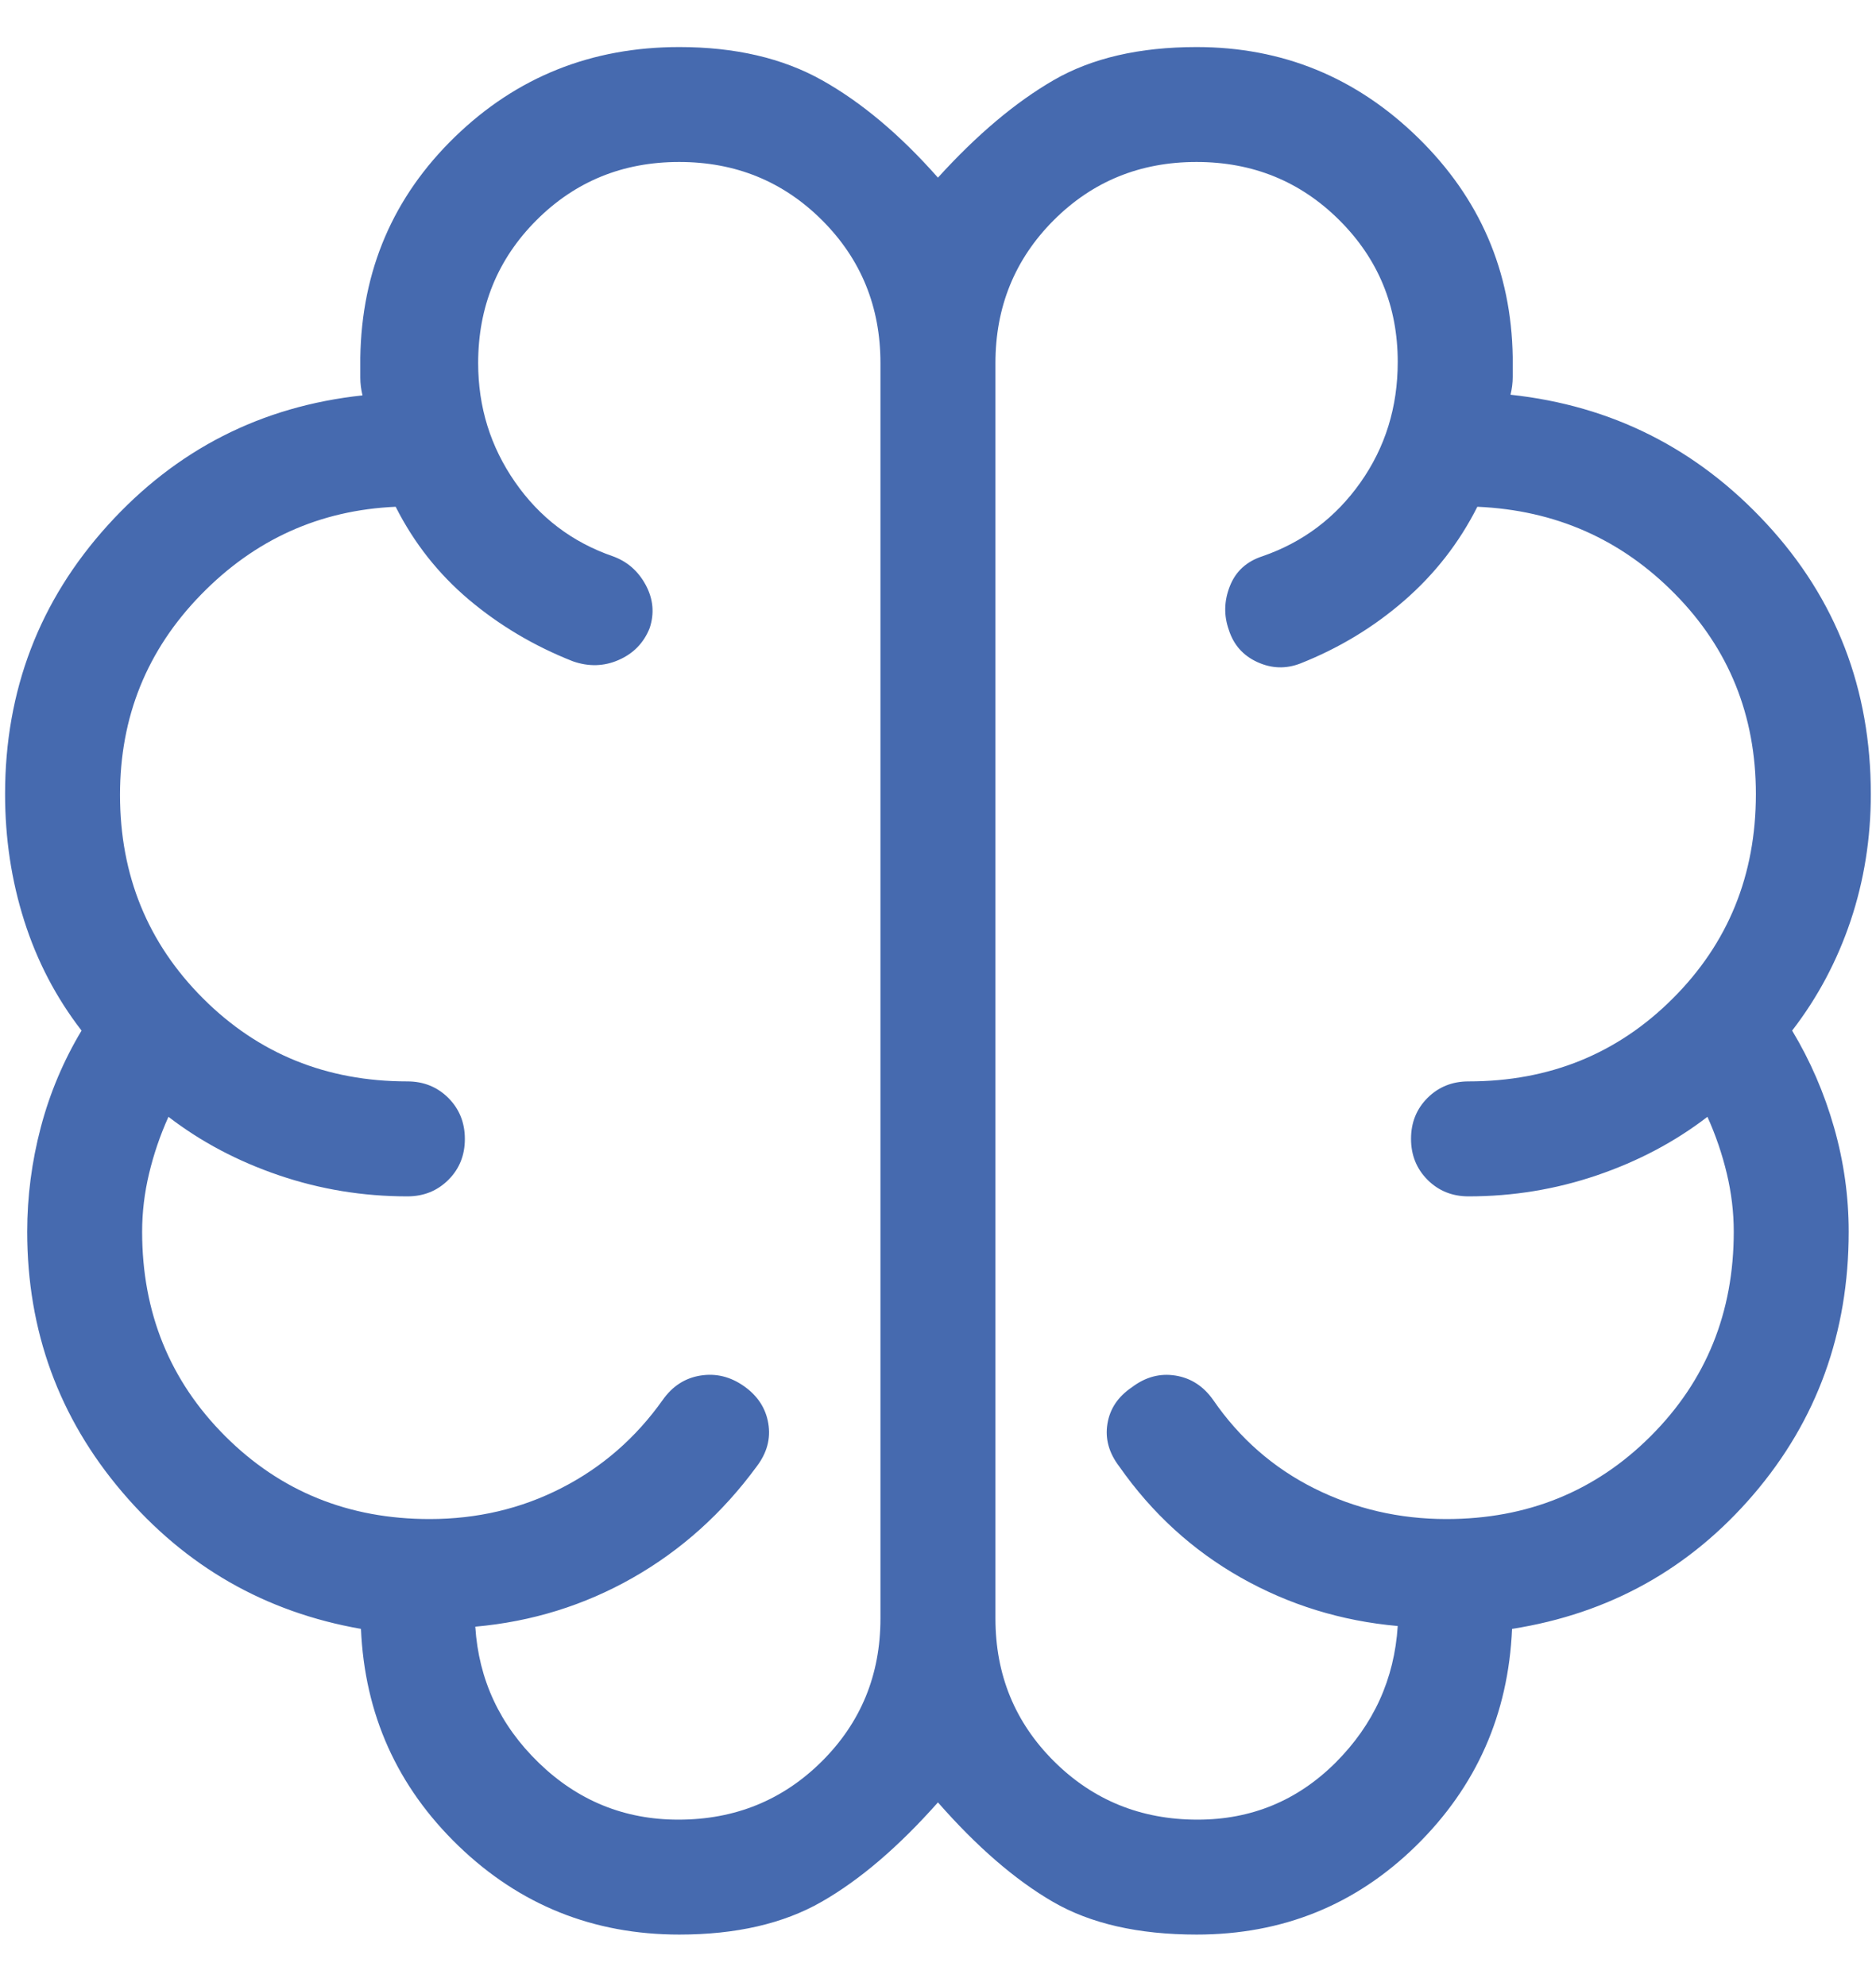 <svg width="34" height="36" viewBox="0 0 34 36" fill="none" xmlns="http://www.w3.org/2000/svg">
<path d="M12.312 35.067C10.754 35.067 9.42 34.531 8.309 33.459C7.198 32.386 6.609 31.076 6.542 29.526C4.806 29.222 3.364 28.395 2.215 27.046C1.067 25.698 0.493 24.125 0.493 22.327C0.493 21.689 0.575 21.058 0.739 20.435C0.903 19.813 1.15 19.228 1.478 18.681C1.016 18.083 0.67 17.419 0.439 16.69C0.207 15.961 0.092 15.196 0.092 14.394C0.092 12.515 0.713 10.89 1.955 9.519C3.197 8.148 4.735 7.364 6.57 7.167C6.544 7.06 6.53 6.953 6.53 6.846V6.485C6.554 4.902 7.126 3.567 8.245 2.481C9.364 1.395 10.72 0.853 12.312 0.853C13.321 0.853 14.183 1.053 14.898 1.454C15.612 1.854 16.313 2.443 16.999 3.22C17.704 2.443 18.403 1.854 19.094 1.454C19.786 1.053 20.65 0.853 21.687 0.853C23.241 0.853 24.578 1.4 25.699 2.495C26.819 3.59 27.392 4.916 27.416 6.473V6.834C27.416 6.941 27.402 7.048 27.376 7.155C29.211 7.352 30.758 8.132 32.017 9.494C33.277 10.856 33.906 12.49 33.906 14.394C33.906 15.196 33.784 15.961 33.54 16.69C33.295 17.419 32.942 18.083 32.48 18.681C32.808 19.226 33.061 19.81 33.239 20.434C33.417 21.057 33.505 21.688 33.505 22.327C33.505 24.159 32.929 25.748 31.777 27.093C30.624 28.437 29.167 29.249 27.404 29.526C27.337 31.076 26.757 32.386 25.663 33.459C24.569 34.531 23.244 35.067 21.687 35.067C20.632 35.067 19.763 34.869 19.08 34.472C18.398 34.076 17.704 33.475 16.999 32.671C16.286 33.475 15.584 34.076 14.892 34.472C14.2 34.869 13.34 35.067 12.312 35.067ZM18.041 6.582V29.338C18.041 30.359 18.395 31.222 19.103 31.927C19.811 32.631 20.678 32.984 21.704 32.984C22.68 32.984 23.514 32.639 24.205 31.951C24.895 31.261 25.271 30.436 25.332 29.474C24.309 29.383 23.361 29.09 22.486 28.595C21.611 28.099 20.877 27.428 20.285 26.582C20.097 26.336 20.026 26.078 20.071 25.807C20.115 25.536 20.263 25.316 20.513 25.147C20.759 24.96 21.022 24.889 21.303 24.934C21.583 24.979 21.811 25.126 21.987 25.376C22.467 26.074 23.078 26.608 23.819 26.979C24.561 27.35 25.359 27.535 26.214 27.535C27.68 27.535 28.915 27.034 29.918 26.031C30.921 25.028 31.422 23.793 31.422 22.327C31.422 21.975 31.38 21.623 31.296 21.272C31.212 20.92 31.095 20.577 30.945 20.244C30.355 20.698 29.687 21.051 28.94 21.305C28.194 21.559 27.419 21.686 26.615 21.686C26.32 21.686 26.072 21.586 25.872 21.386C25.673 21.186 25.573 20.938 25.573 20.643C25.573 20.347 25.673 20.1 25.872 19.901C26.072 19.702 26.32 19.602 26.615 19.602C28.081 19.602 29.316 19.101 30.318 18.098C31.322 17.095 31.823 15.861 31.823 14.394C31.823 12.97 31.335 11.761 30.358 10.768C29.382 9.775 28.188 9.247 26.775 9.186C26.446 9.838 26.005 10.404 25.451 10.886C24.896 11.369 24.268 11.749 23.566 12.027C23.304 12.128 23.044 12.119 22.787 12.001C22.529 11.883 22.357 11.688 22.271 11.418C22.178 11.156 22.184 10.891 22.29 10.624C22.395 10.357 22.592 10.177 22.88 10.083C23.615 9.829 24.207 9.383 24.657 8.745C25.107 8.107 25.332 7.379 25.332 6.561C25.332 5.552 24.98 4.695 24.275 3.992C23.569 3.288 22.706 2.936 21.684 2.936C20.663 2.936 19.8 3.288 19.096 3.993C18.393 4.698 18.041 5.561 18.041 6.582ZM15.957 29.338V6.582C15.957 5.561 15.605 4.698 14.9 3.993C14.194 3.288 13.331 2.936 12.309 2.936C11.288 2.936 10.425 3.288 9.721 3.993C9.018 4.698 8.666 5.561 8.666 6.582C8.666 7.378 8.889 8.097 9.335 8.739C9.781 9.381 10.371 9.829 11.106 10.083C11.367 10.177 11.566 10.35 11.703 10.604C11.839 10.858 11.863 11.118 11.774 11.386C11.667 11.654 11.48 11.846 11.213 11.963C10.947 12.08 10.669 12.088 10.38 11.986C9.678 11.709 9.05 11.335 8.495 10.867C7.941 10.398 7.5 9.838 7.171 9.186C5.793 9.247 4.616 9.779 3.64 10.782C2.663 11.785 2.175 12.994 2.175 14.407C2.175 15.865 2.677 17.095 3.68 18.098C4.683 19.101 5.917 19.602 7.383 19.602C7.679 19.602 7.926 19.703 8.126 19.902C8.325 20.102 8.425 20.35 8.425 20.646C8.425 20.941 8.325 21.189 8.126 21.387C7.926 21.586 7.679 21.686 7.383 21.686C6.58 21.686 5.804 21.559 5.058 21.305C4.311 21.051 3.643 20.698 3.053 20.244C2.903 20.577 2.786 20.92 2.702 21.272C2.618 21.623 2.576 21.975 2.576 22.327C2.576 23.793 3.078 25.028 4.08 26.031C5.083 27.034 6.318 27.535 7.785 27.535C8.647 27.535 9.445 27.348 10.178 26.972C10.911 26.597 11.522 26.065 12.011 25.376C12.187 25.126 12.415 24.979 12.695 24.934C12.976 24.889 13.24 24.954 13.486 25.128C13.731 25.301 13.878 25.526 13.924 25.8C13.971 26.076 13.901 26.336 13.714 26.582C13.094 27.428 12.345 28.101 11.466 28.601C10.588 29.1 9.637 29.395 8.614 29.486C8.675 30.448 9.06 31.271 9.767 31.956C10.475 32.641 11.318 32.984 12.294 32.984C13.32 32.984 14.187 32.631 14.895 31.927C15.603 31.222 15.957 30.359 15.957 29.338Z" fill="#466AAF"/>
</svg>
